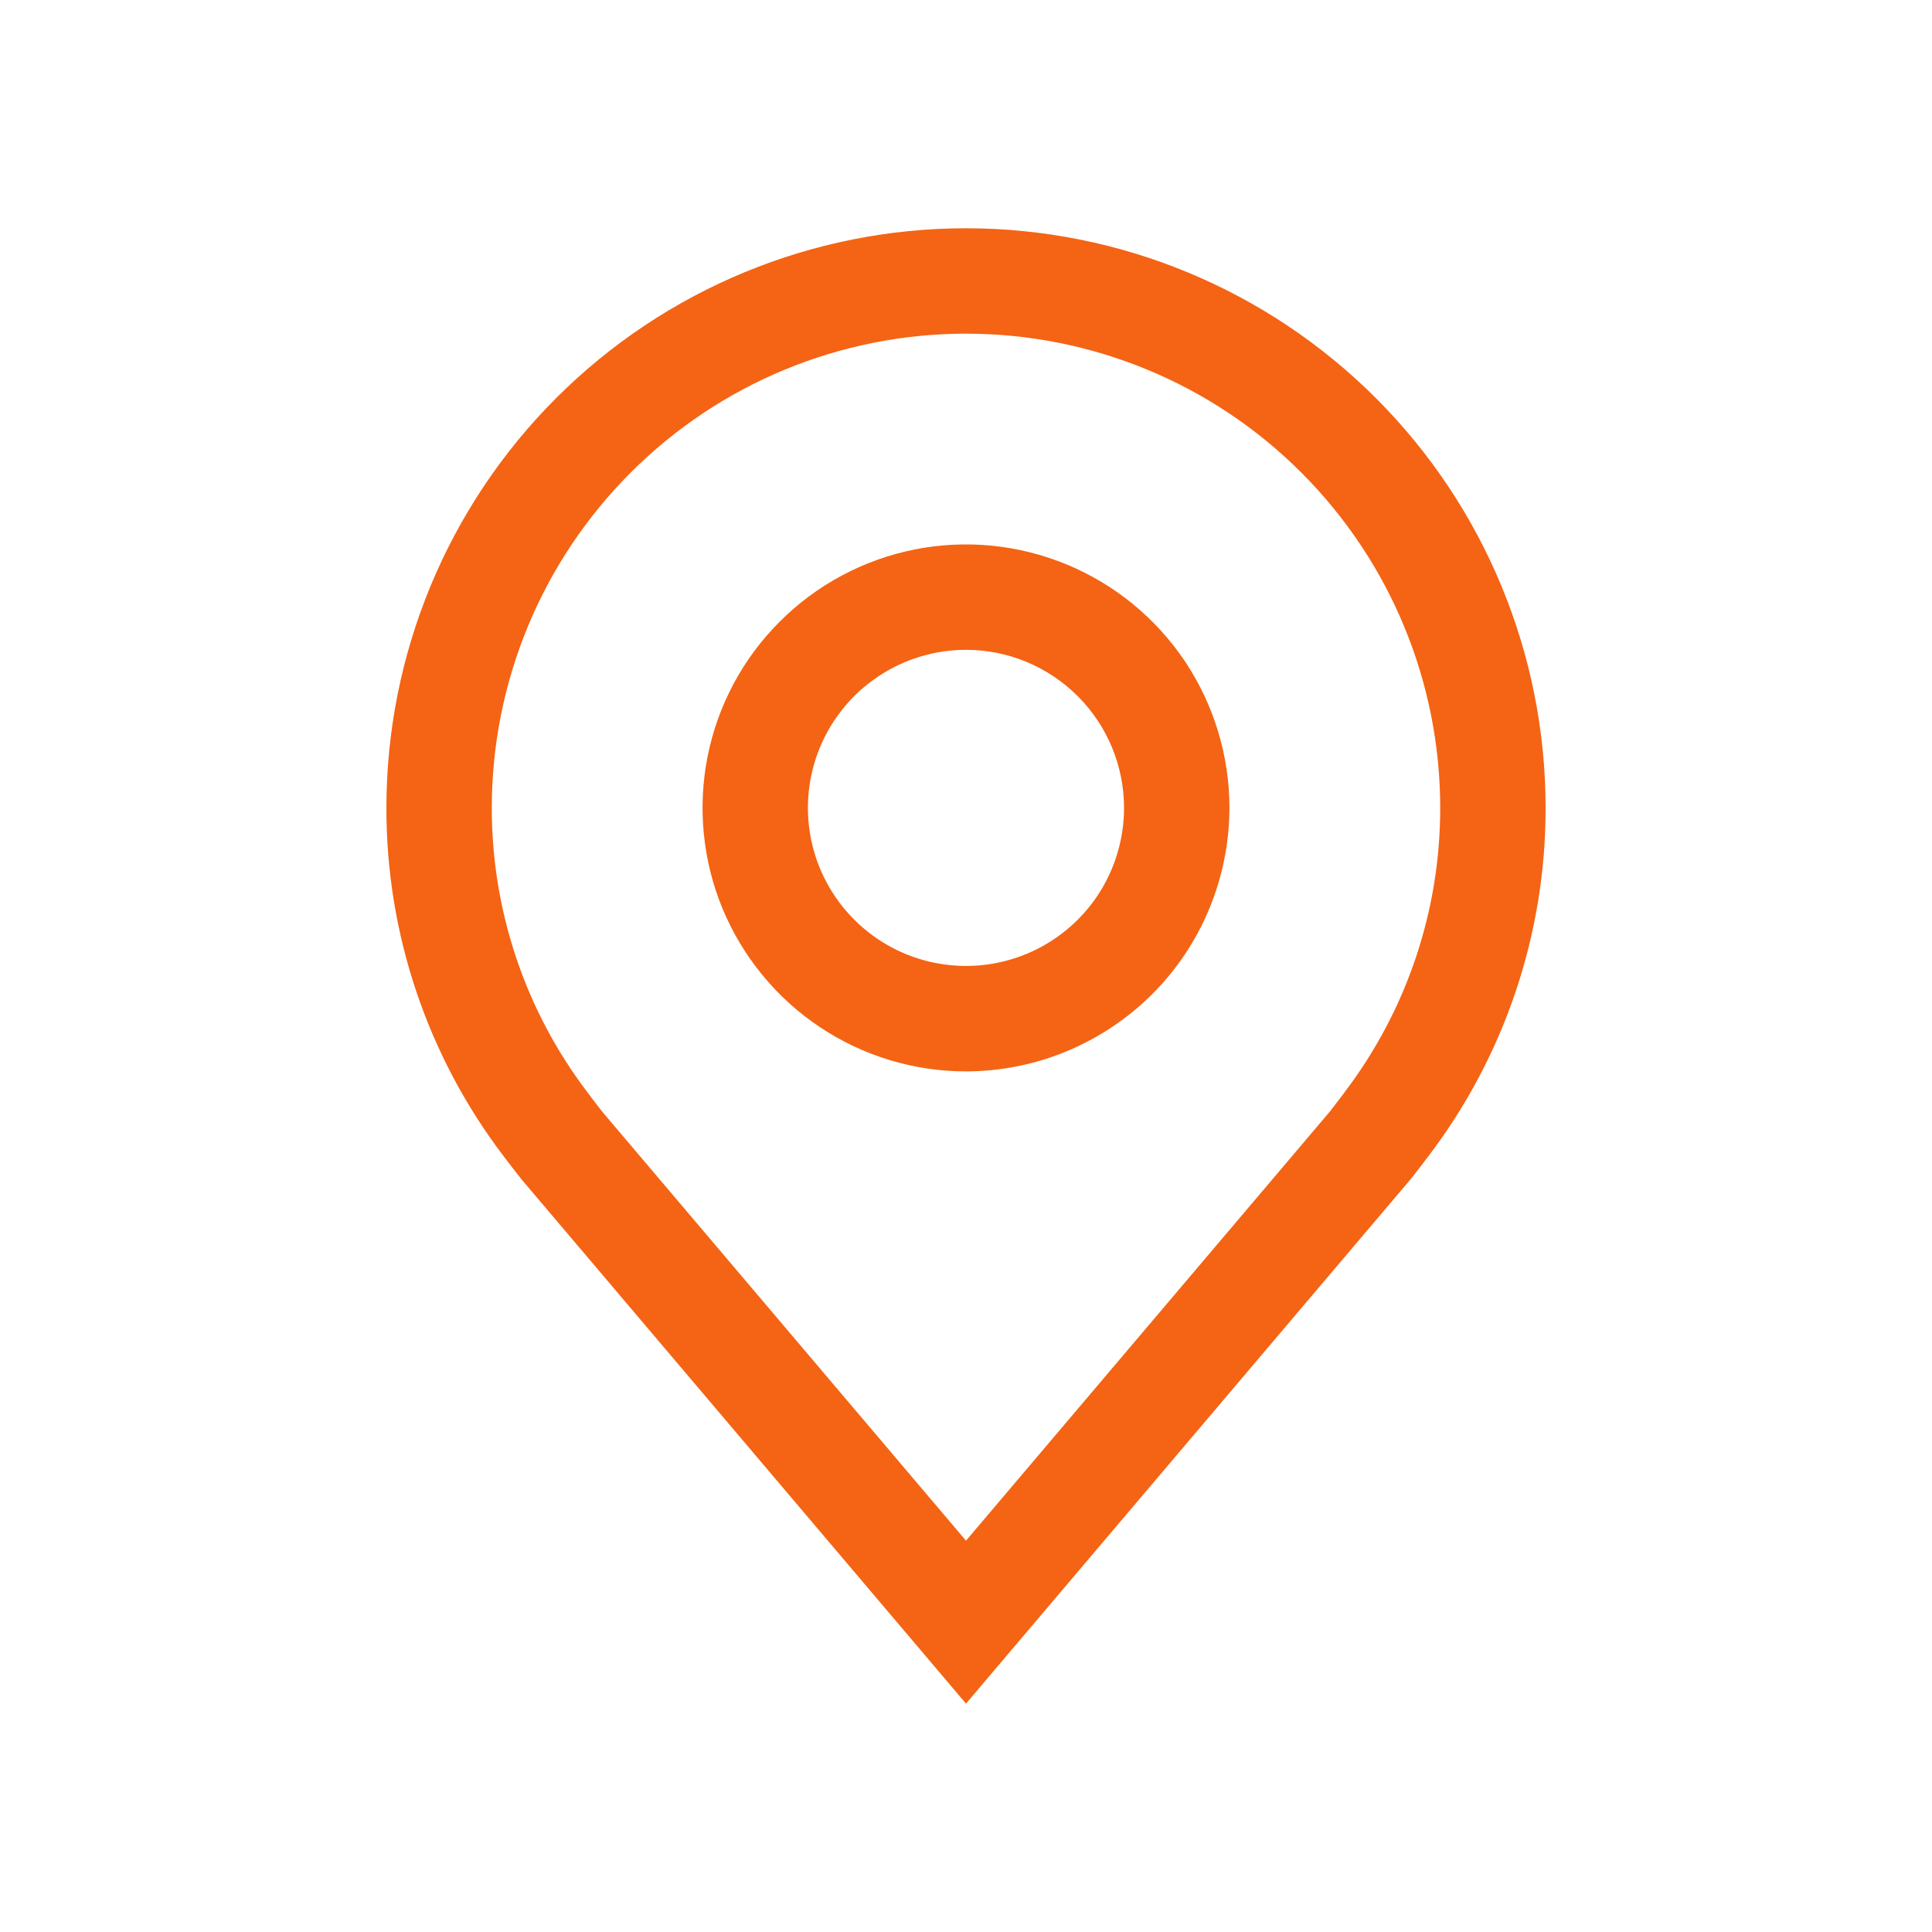 <svg width="20" height="20" viewBox="0 0 20 20" fill="none" xmlns="http://www.w3.org/2000/svg">
<path fill-rule="evenodd" clip-rule="evenodd" d="M5.399 12.209L10 17.636L14.603 12.207C14.628 12.178 14.791 11.963 14.791 11.963L14.792 11.962C15.577 10.927 16.002 9.663 16 8.363C16 6.772 15.368 5.246 14.243 4.121C13.117 2.995 11.591 2.363 10 2.363C8.409 2.363 6.883 2.995 5.757 4.121C4.632 5.246 4 6.772 4 8.363C3.998 9.663 4.423 10.928 5.209 11.963C5.271 12.046 5.335 12.128 5.399 12.209ZM6.138 11.383C6.107 11.341 6.08 11.306 6.079 11.306H6.08C5.437 10.46 5.09 9.426 5.091 8.363C5.091 7.061 5.608 5.813 6.529 4.892C7.449 3.971 8.698 3.454 10 3.454C11.302 3.454 12.551 3.971 13.471 4.892C14.392 5.813 14.909 7.061 14.909 8.363C14.91 9.425 14.563 10.458 13.921 11.304C13.921 11.305 13.914 11.315 13.902 11.33C13.865 11.379 13.787 11.481 13.769 11.504L10 15.949L6.236 11.51C6.22 11.491 6.176 11.432 6.138 11.383ZM8.485 10.631C8.933 10.931 9.461 11.091 10 11.091C10.723 11.09 11.416 10.802 11.928 10.291C12.439 9.78 12.726 9.086 12.727 8.363C12.727 7.824 12.567 7.297 12.268 6.848C11.968 6.4 11.542 6.05 11.044 5.844C10.545 5.637 9.997 5.583 9.468 5.688C8.939 5.794 8.453 6.053 8.072 6.435C7.69 6.816 7.43 7.302 7.325 7.831C7.22 8.36 7.274 8.909 7.48 9.407C7.687 9.905 8.036 10.331 8.485 10.631ZM9.091 7.003C9.36 6.823 9.676 6.727 10 6.727C10.434 6.727 10.85 6.9 11.157 7.207C11.463 7.513 11.636 7.929 11.636 8.363C11.636 8.687 11.54 9.003 11.361 9.272C11.181 9.541 10.925 9.751 10.626 9.875C10.327 9.999 9.998 10.031 9.681 9.968C9.363 9.905 9.072 9.749 8.843 9.52C8.614 9.291 8.458 9 8.395 8.683C8.332 8.365 8.364 8.036 8.488 7.737C8.612 7.438 8.822 7.182 9.091 7.003Z" fill="#F46414"/>
</svg>
